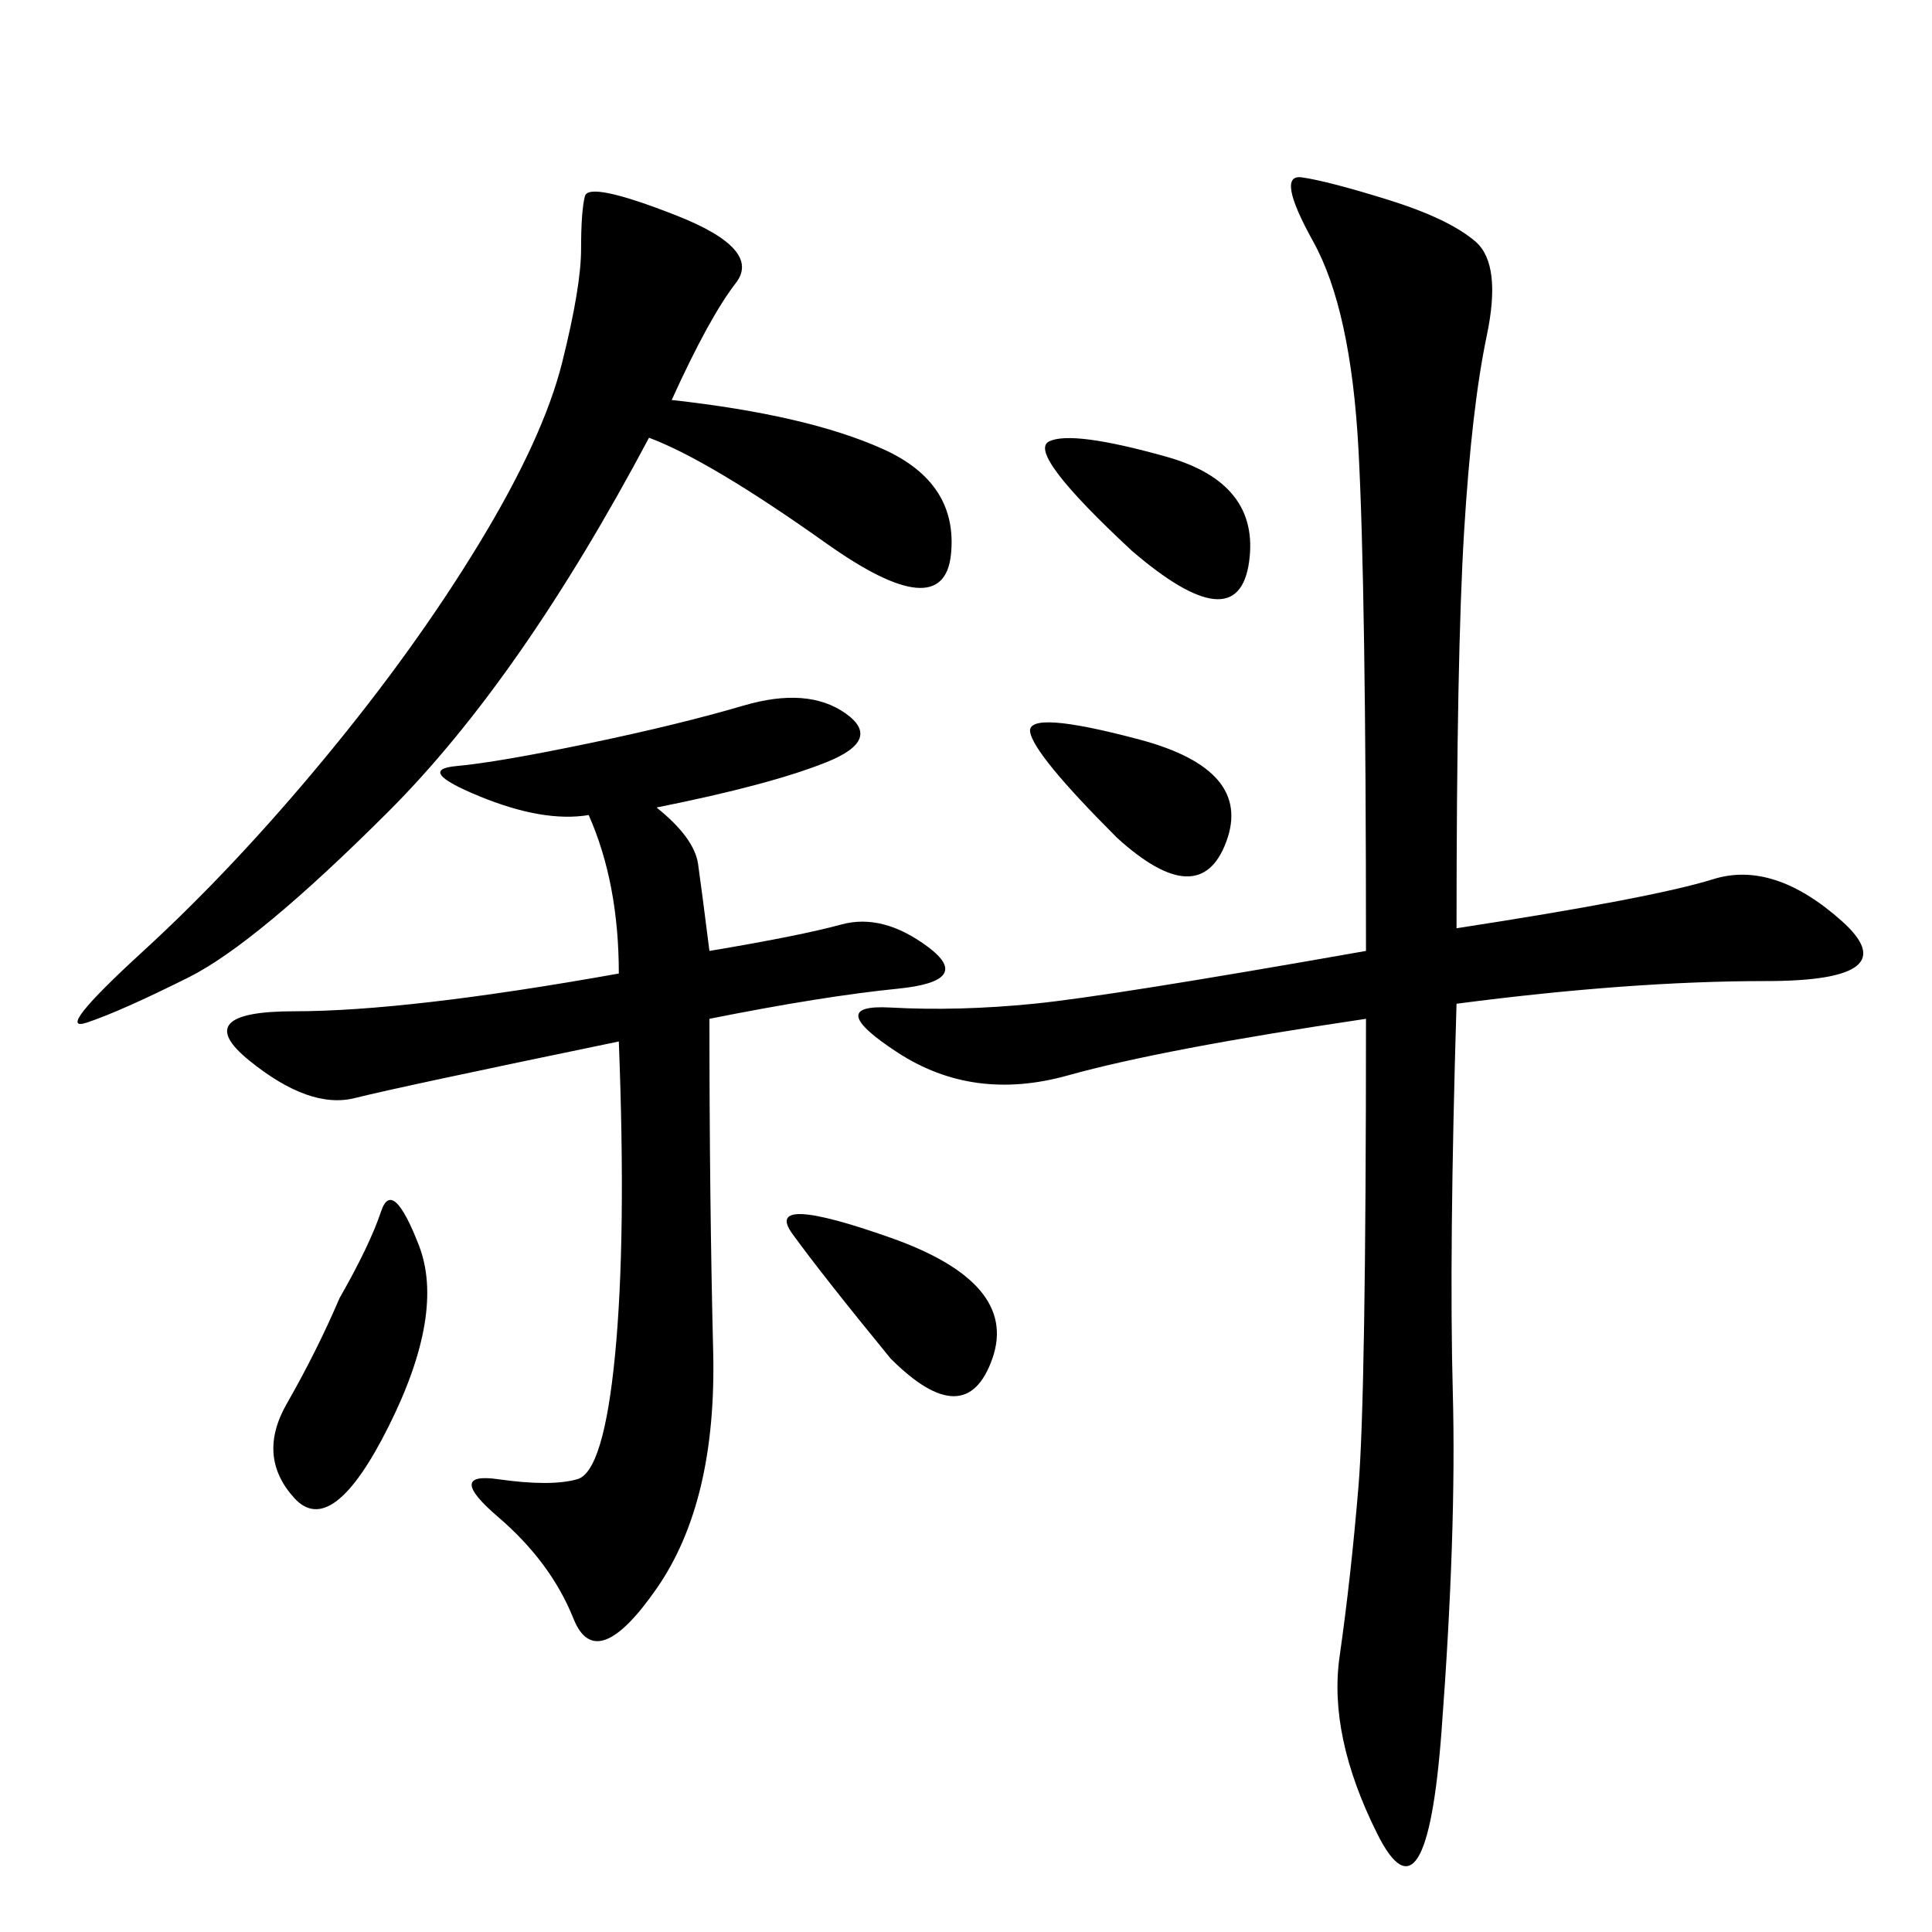 <svg xmlns="http://www.w3.org/2000/svg" xmlns:xlink="http://www.w3.org/1999/xlink" width="300" height="300"><path d="M226.17 144.14Q256.64 139.45 266.02 136.52Q275.39 133.59 285.94 142.97Q296.48 152.34 274.22 152.34L274.22 152.34Q253.13 152.34 226.17 155.86L226.17 155.86Q225 194.53 225.59 216.21Q226.17 237.89 223.83 268.95Q221.48 300 213.87 284.77Q206.25 269.53 208.01 257.23Q209.77 244.92 210.94 230.86Q212.11 216.80 212.11 158.20L212.11 158.20Q180.47 162.89 165.82 166.99Q151.17 171.09 139.45 163.48Q127.73 155.86 138.28 156.45Q148.83 157.03 160.55 155.86Q172.27 154.69 212.11 147.66L212.11 147.66Q212.11 91.41 210.94 69.73Q209.77 48.05 203.91 37.50Q198.05 26.95 202.15 27.54Q206.25 28.13 215.63 31.05Q225 33.98 229.10 37.50Q233.20 41.02 230.86 52.15Q228.52 63.28 227.34 82.62Q226.17 101.95 226.17 144.14L226.17 144.14ZM101.95 125.39Q107.81 130.08 108.40 134.18Q108.98 138.28 110.16 147.66L110.16 147.66Q124.22 145.31 130.66 143.55Q137.11 141.80 144.14 147.07Q151.17 152.34 139.45 153.52Q127.73 154.69 110.16 158.20L110.16 158.20Q110.16 186.33 110.74 209.77Q111.33 233.20 101.95 246.68Q92.58 260.16 89.06 251.37Q85.55 242.58 77.34 235.55Q69.14 228.52 77.34 229.69Q85.55 230.86 89.65 229.69Q93.75 228.52 95.51 210.35Q97.27 192.19 96.09 161.72L96.09 161.72Q62.11 168.75 55.08 170.51Q48.05 172.27 38.67 164.65Q29.30 157.03 45.70 157.03L45.70 157.03Q63.28 157.03 96.09 151.17L96.09 151.17Q96.09 137.11 91.41 126.56L91.41 126.56Q84.38 127.73 74.41 123.63Q64.45 119.53 70.90 118.95Q77.34 118.36 91.41 115.43Q105.47 112.50 115.43 109.57Q125.39 106.64 131.25 110.74Q137.11 114.84 128.32 118.36Q119.53 121.88 101.95 125.39L101.95 125.39ZM104.30 62.11Q125.39 64.45 137.11 69.73Q148.83 75 147.66 86.13Q146.48 97.27 128.32 84.38Q110.16 71.48 100.78 67.97L100.78 67.97Q80.86 105.47 60.35 125.98Q39.84 146.48 29.30 151.76Q18.75 157.03 13.48 158.79Q8.20 160.55 22.27 147.66Q36.33 134.77 50.39 117.77Q64.45 100.78 74.41 84.38Q84.38 67.97 87.30 56.25Q90.23 44.53 90.23 38.67L90.23 38.67Q90.23 32.81 90.82 30.47Q91.41 28.13 104.88 33.40Q118.36 38.67 114.26 43.95Q110.16 49.22 104.30 62.11L104.30 62.11ZM52.73 201.56Q57.42 193.36 59.18 188.09Q60.94 182.81 65.04 193.36Q69.14 203.91 60.35 221.48Q51.56 239.06 45.70 232.62Q39.84 226.17 44.53 217.97Q49.22 209.77 52.73 201.56L52.73 201.56ZM138.28 210.94Q127.73 198.05 123.05 191.60Q118.36 185.16 138.28 192.19Q158.20 199.22 154.10 210.94Q150 222.66 138.28 210.94L138.28 210.94ZM175.78 85.55Q159.38 70.31 162.89 68.55Q166.41 66.80 181.05 70.90Q195.70 75 193.95 87.30Q192.19 99.61 175.78 85.55L175.78 85.55ZM173.44 130.08Q160.55 117.19 159.96 113.67Q159.38 110.16 176.95 114.84Q194.53 119.53 190.43 130.66Q186.33 141.80 173.44 130.08L173.44 130.08Z"/></svg>